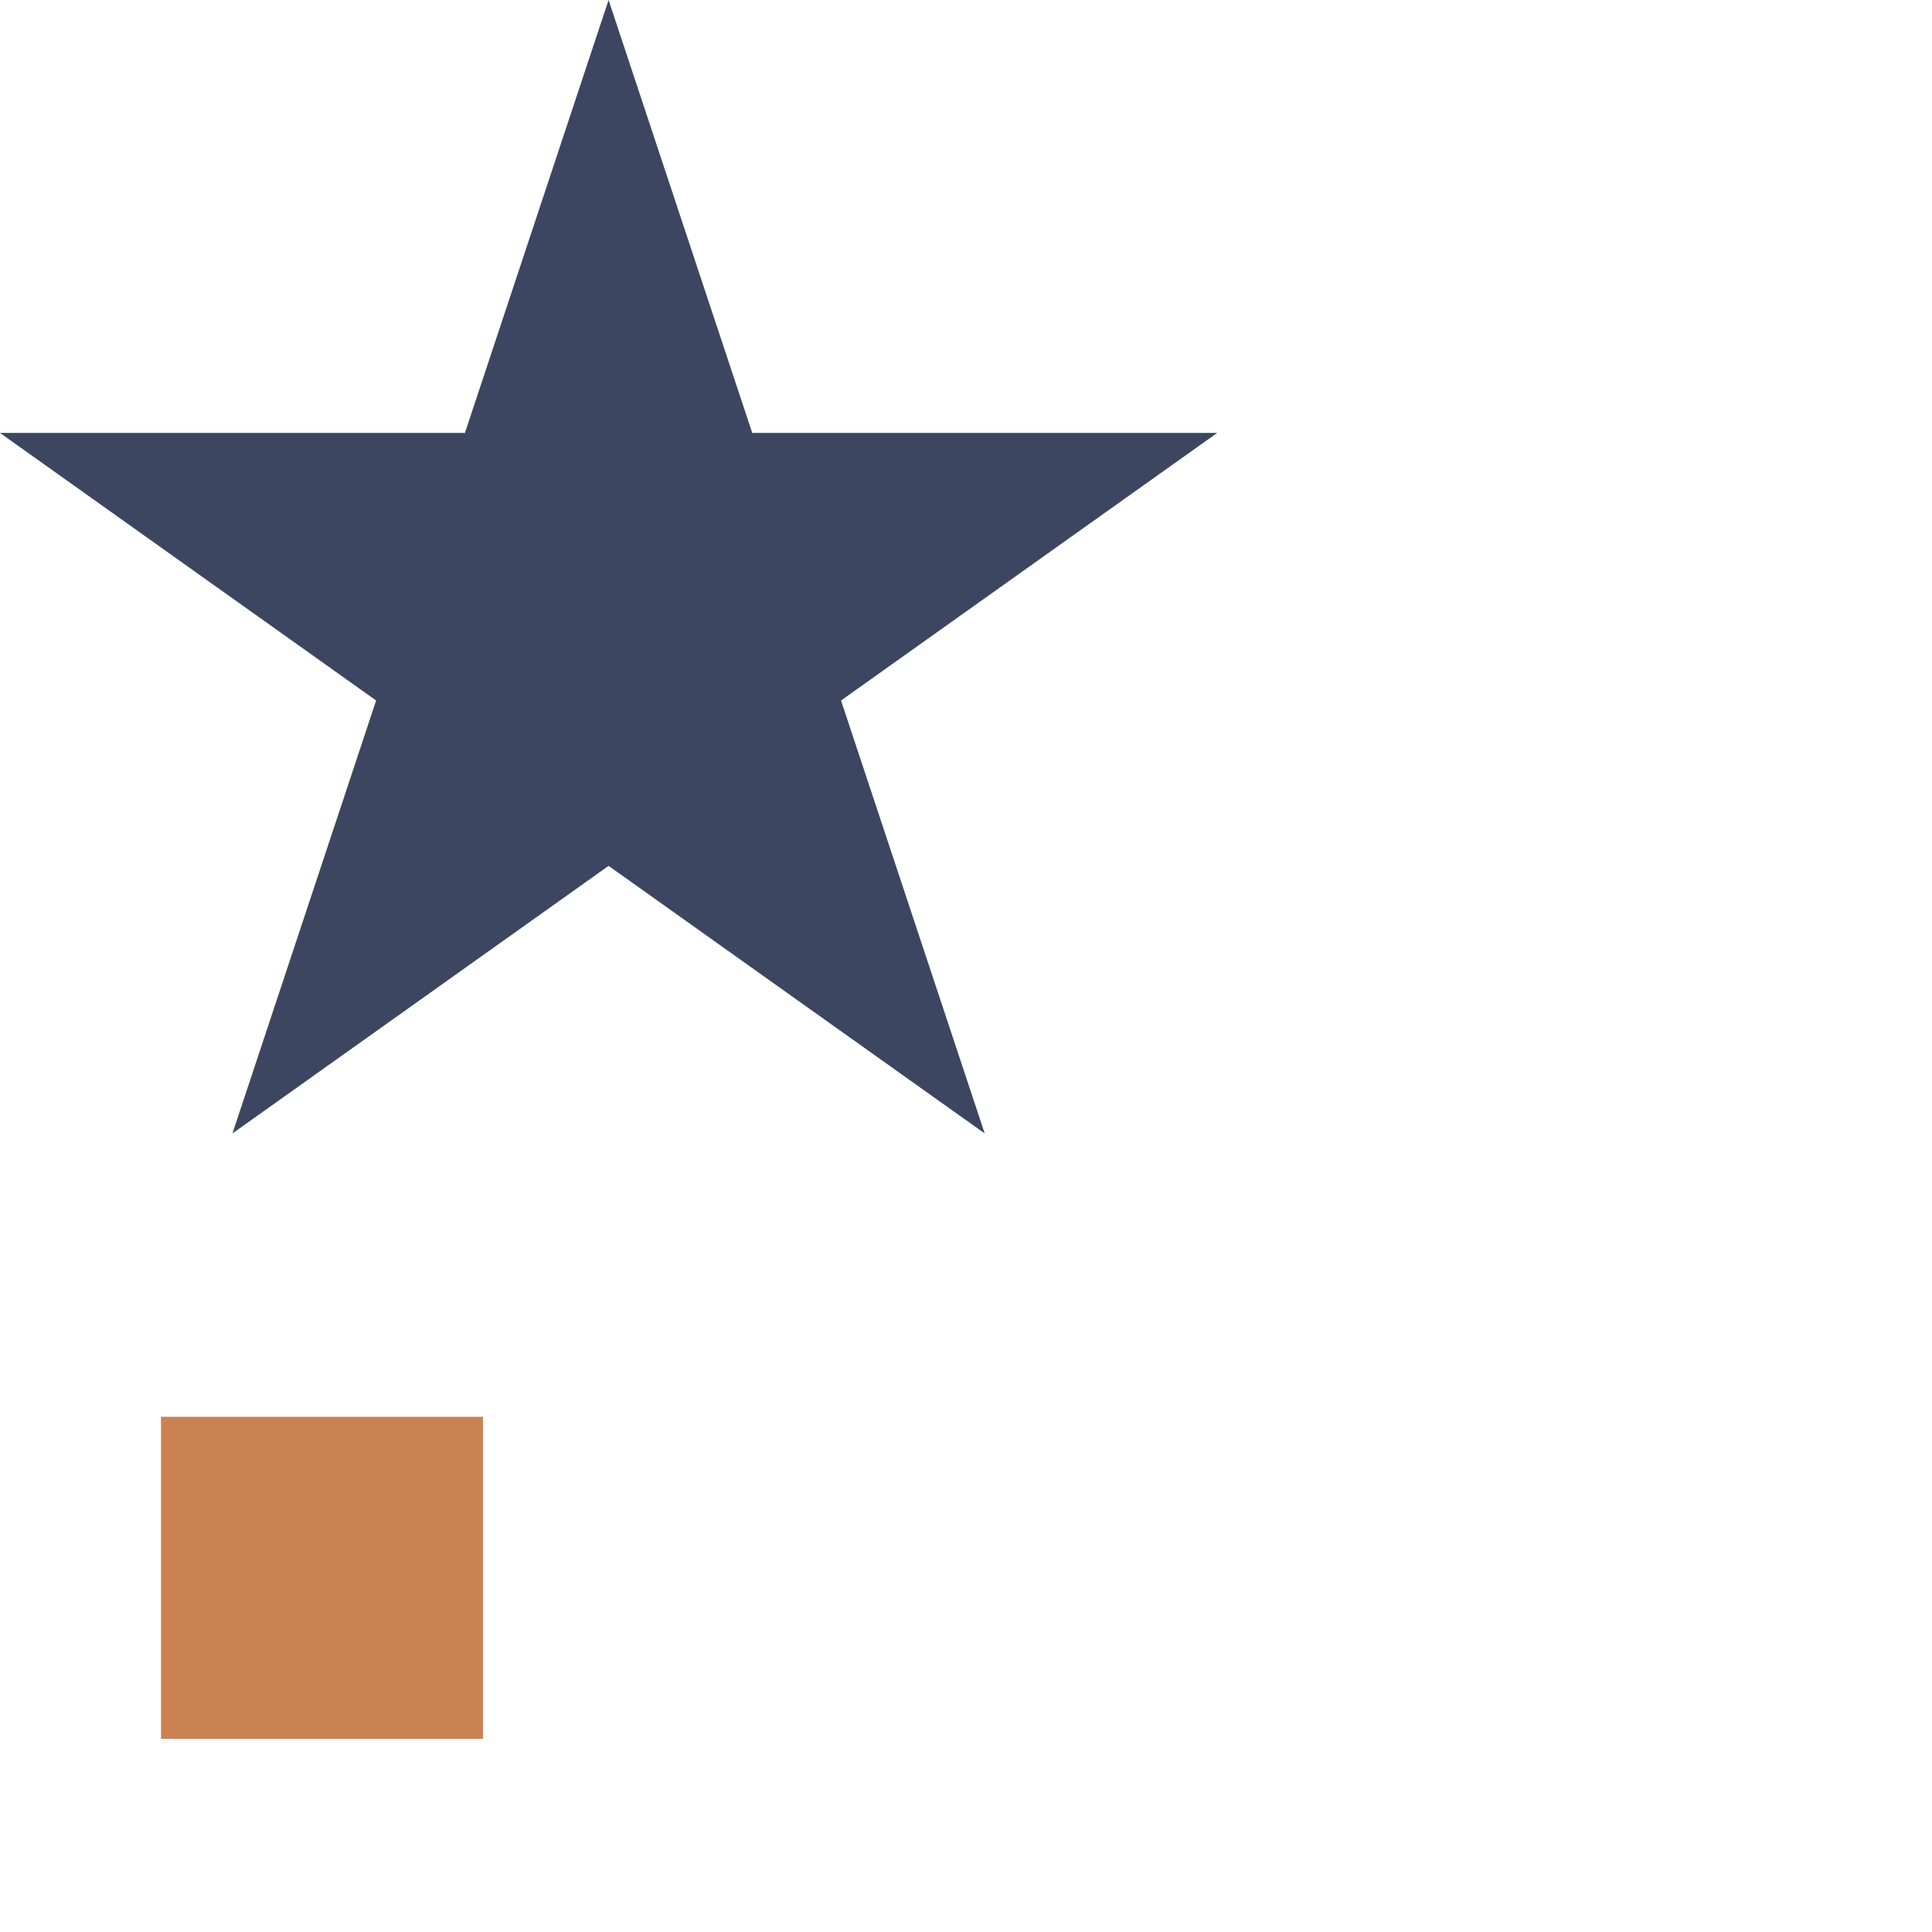 <?xml version="1.0" encoding="iso-8859-1"?>
<svg version="1.1" id="Overall" xmlns="http://www.w3.org/2000/svg"
    xmlns:xlink="http://www.w3.org/1999/xlink" xml:space="preserve" viewBox="0 0 300 300">
  <g id="MyPaths" opacity="1.0">
	  <path style="fill:#3C4660;" d="M 0 67.226 L 72.192 67.226 L 94.5 0 L 116.808 67.226 L 189 67.226 L 130.595 108.774 L 152.905 176 L 94.5 134.451 L 36.095 176 L 58.404 108.774 L 0 67.226 Z" transform="rotate(0, 150, 219)"/>
  </g>
  <g id="Box1">
    <polygon style="fill:#CB8252;" points="25,270 75,270 75,220 25,220" transform="rotate(0, 20, 20)"/>
  </g>
</svg>